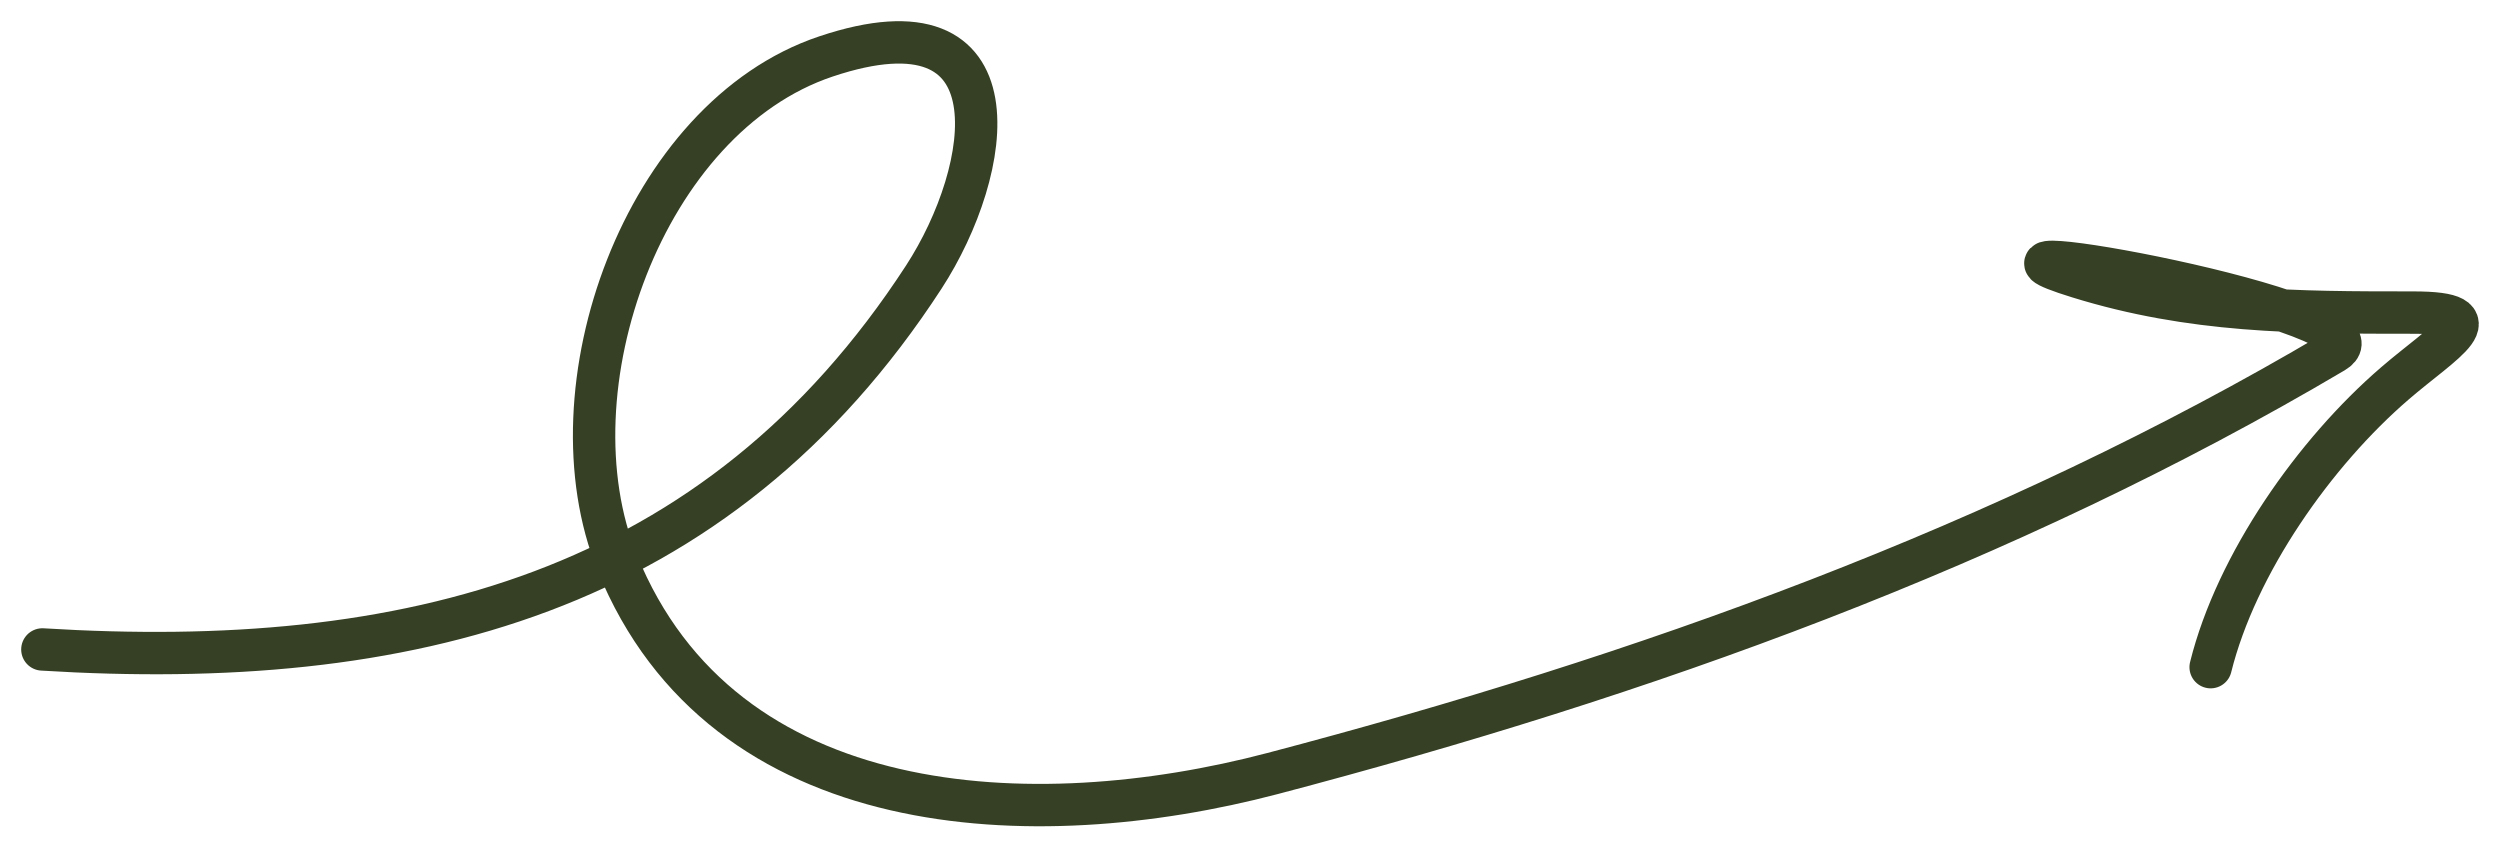 <?xml version="1.0" encoding="UTF-8"?> <svg xmlns="http://www.w3.org/2000/svg" width="59" height="20" viewBox="0 0 59 20" fill="none"><path d="M1 15.327C9.561 15.856 16.912 14.061 21.801 6.54C23.447 4.008 24.113 -0.217 19.49 1.333C15.195 2.773 12.899 9.18 14.567 13.281C17.07 19.436 24.385 19.741 30.029 18.256C38.761 15.959 47.306 12.908 55.083 8.307C56.667 7.369 45.248 5.363 49.05 6.54C51.734 7.371 54.179 7.377 56.955 7.377C58.953 7.377 57.675 8.051 56.516 9.051C54.631 10.675 52.779 13.298 52.171 15.745" stroke="#364025" stroke-linecap="round"></path></svg> 